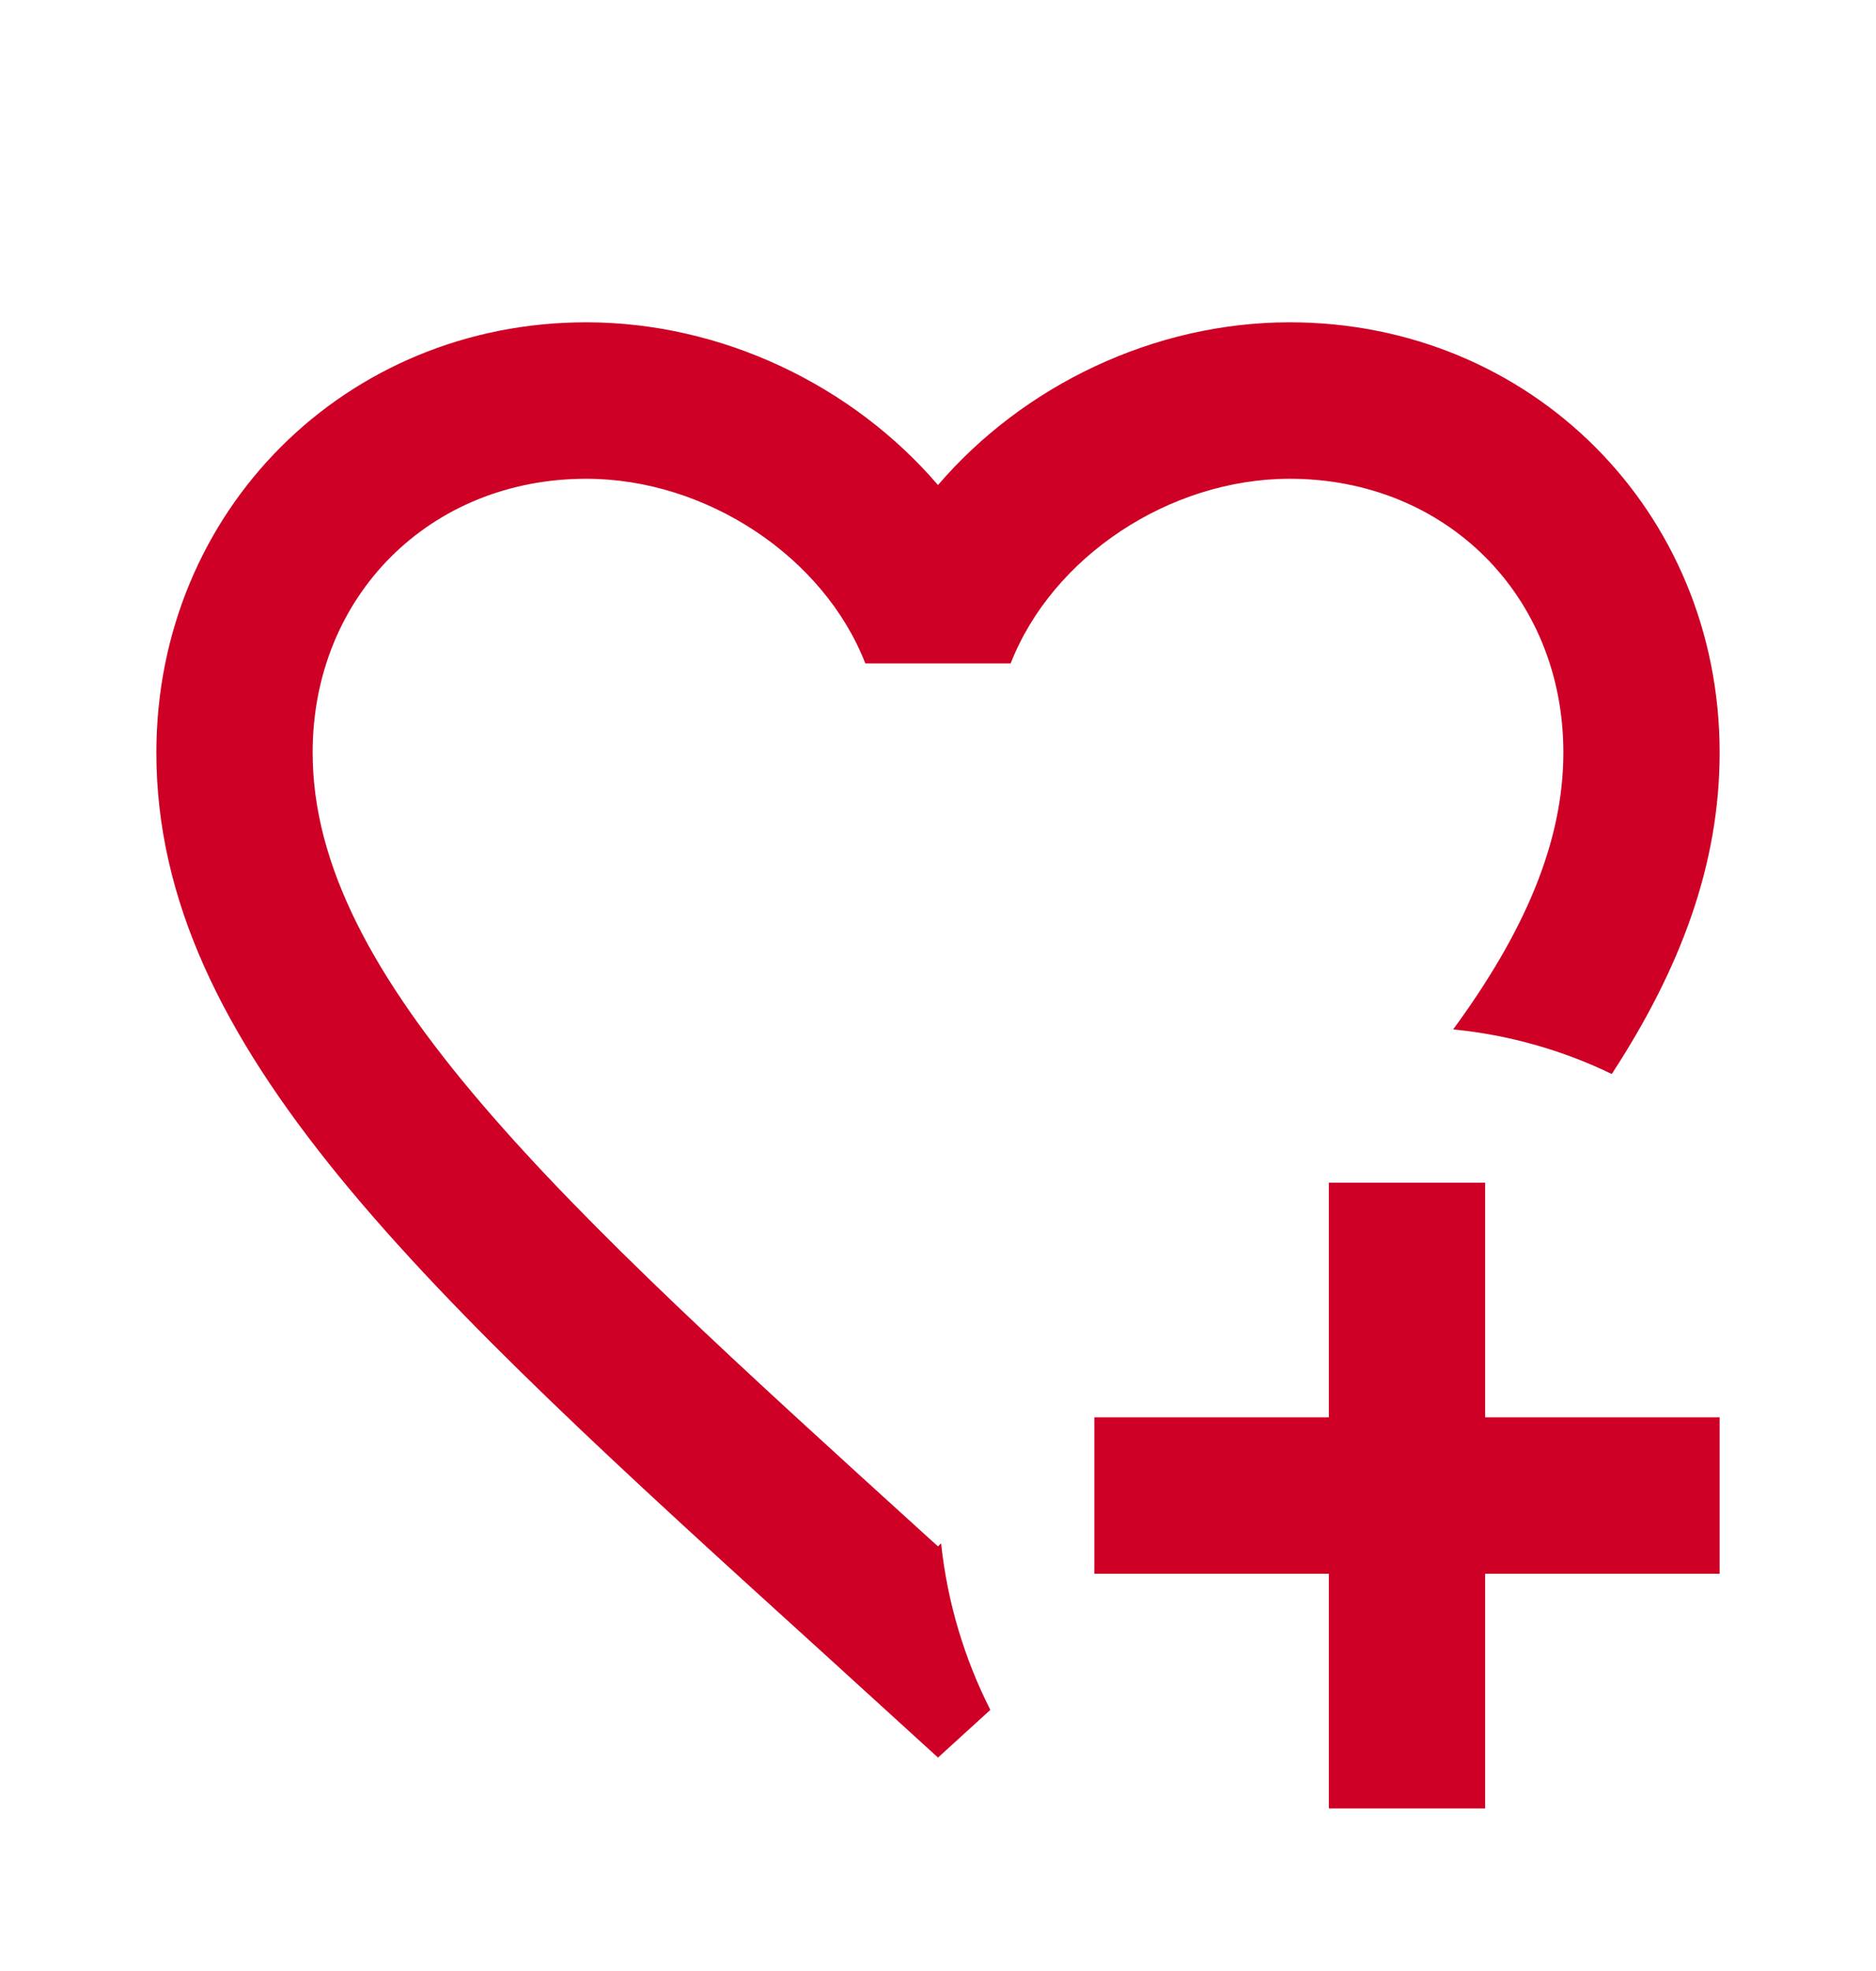 <svg width="20" height="21" viewBox="0 0 20 21" fill="none" xmlns="http://www.w3.org/2000/svg">
<g id="favori-untap">
<path id="Vector" d="M10.558 18.218L10 18.726L8.792 17.626C4.5 13.734 1.667 11.159 1.667 8.018C1.667 5.443 3.683 3.434 6.25 3.434C7.7 3.434 9.092 4.109 10 5.168C10.908 4.109 12.3 3.434 13.75 3.434C16.317 3.434 18.333 5.443 18.333 8.018C18.333 9.209 17.917 10.318 17.183 11.443C16.667 11.193 16.092 11.026 15.492 10.968C16.25 9.934 16.667 8.976 16.667 8.018C16.667 6.351 15.417 5.101 13.75 5.101C12.467 5.101 11.217 5.934 10.775 7.068H9.225C8.783 5.934 7.533 5.101 6.25 5.101C4.583 5.101 3.333 6.351 3.333 8.018C3.333 10.426 5.95 12.801 9.908 16.393L10 16.476L10.033 16.443C10.1 17.076 10.283 17.676 10.558 18.218ZM14.167 12.601V15.101H11.667V16.768H14.167V19.268H15.833V16.768H18.333V15.101H15.833V12.601H14.167Z" fill="#CE0025"/>
</g>
</svg>
